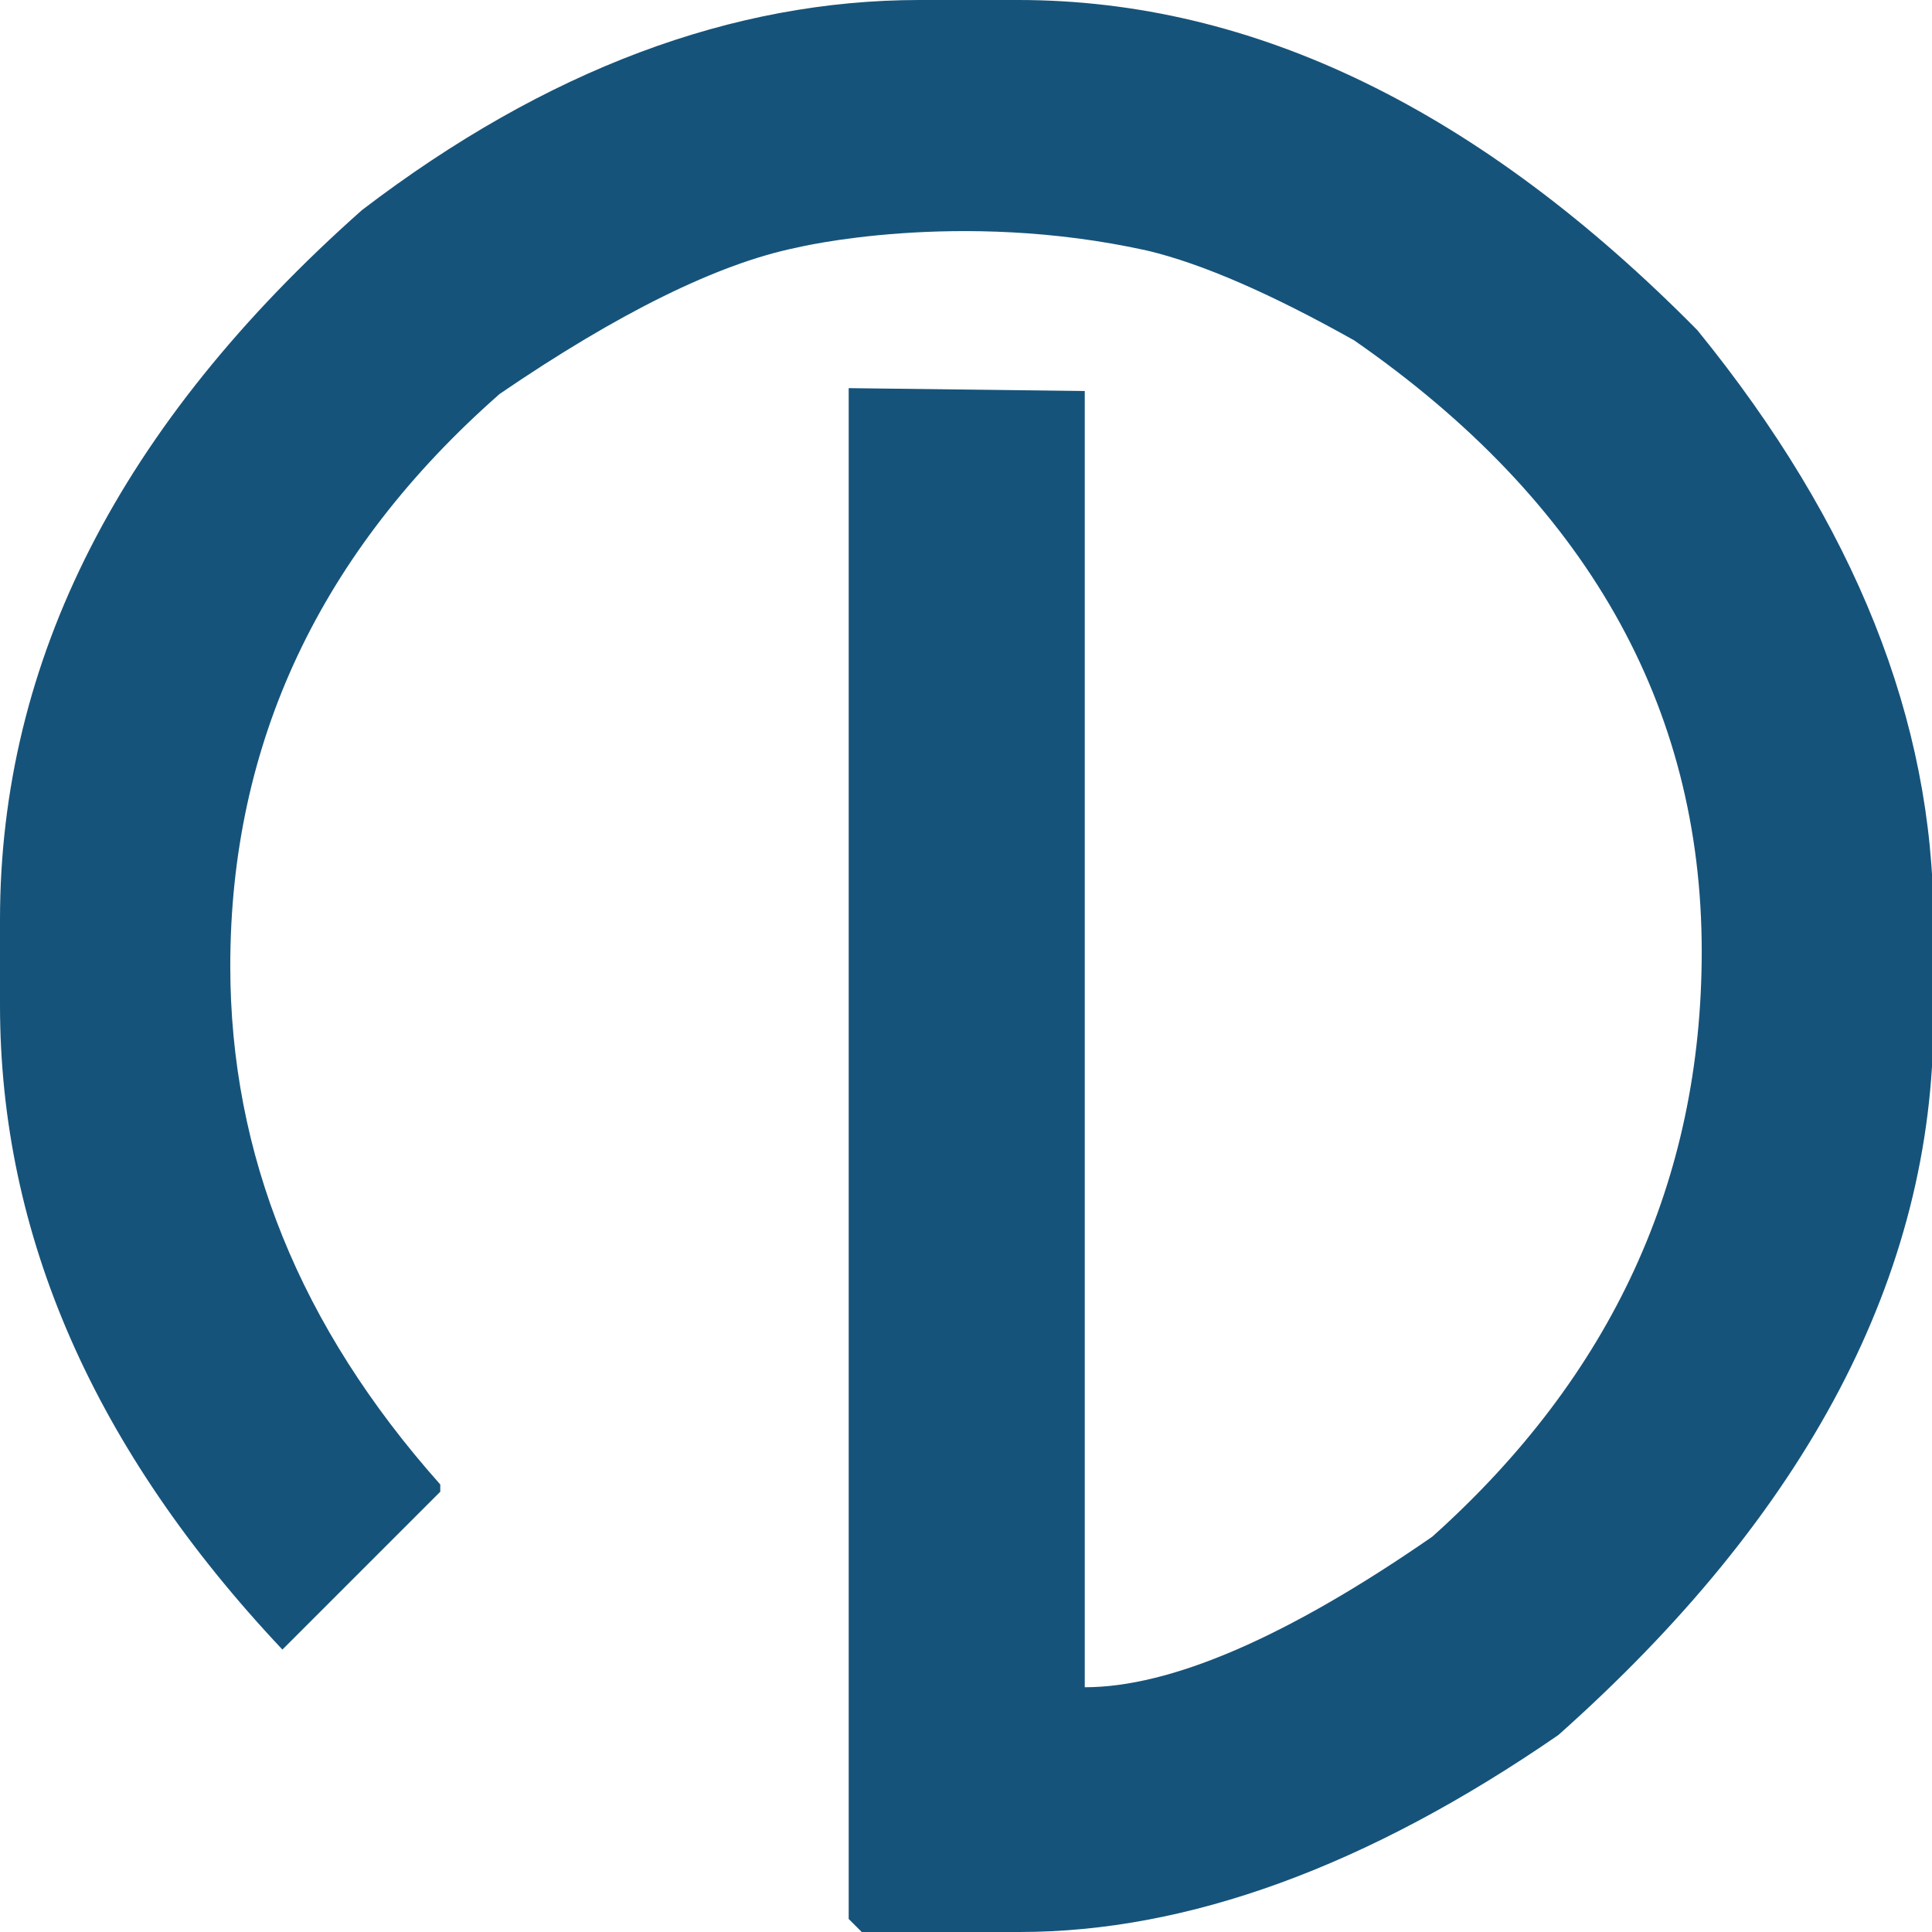 <?xml version="1.0" encoding="utf-8"?>
<!-- Generator: Adobe Illustrator 21.1.0, SVG Export Plug-In . SVG Version: 6.00 Build 0)  -->
<svg version="1.1" id="Layer_1" xmlns="http://www.w3.org/2000/svg" xmlns:xlink="http://www.w3.org/1999/xlink" x="0px" y="0px"
	 viewBox="0 0 133.4 133.4" style="enable-background:new 0 0 133.4 133.4;" xml:space="preserve">
<style type="text/css">
	.st0{fill:#16537A;}
	.st1{fill:none;}
</style>
<path class="st0" d="M55,17.1c0,0,11.1-2.7,24.2,0.2l0,0c3.8,0.9,8.6,3,14.3,6.2c16,11.1,24,25.2,24,42.2c0,15.8-6.2,29.3-18.6,40.4
	c-10.1,7-18.1,10.4-24,10.4V27l-16.3-0.2v105.7l0.9,0.9h10.9c11.6,0,24-4.5,37.2-13.6c17.2-15.3,25.9-31.8,25.9-49.4v-6.8
	c0-13.8-5.4-27.4-16.3-40.8C102.2,7.6,86.6,0,70.3,0h-6.8C50.6,0,37.7,4.8,25,14.5C8.3,29.3,0,45.6,0,63.5v5.9
	c0,15.9,6.5,30.7,19.5,44.5L30.4,103v-0.5c-9.7-10.9-14.5-22.8-14.5-35.8c0-15.4,6.2-28.6,18.6-39.5C42.7,21.6,49.6,18.2,55,17.1"/>
<line class="st1" x1="77" y1="25.9" x2="56.9" y2="25.9"/>
</svg>
